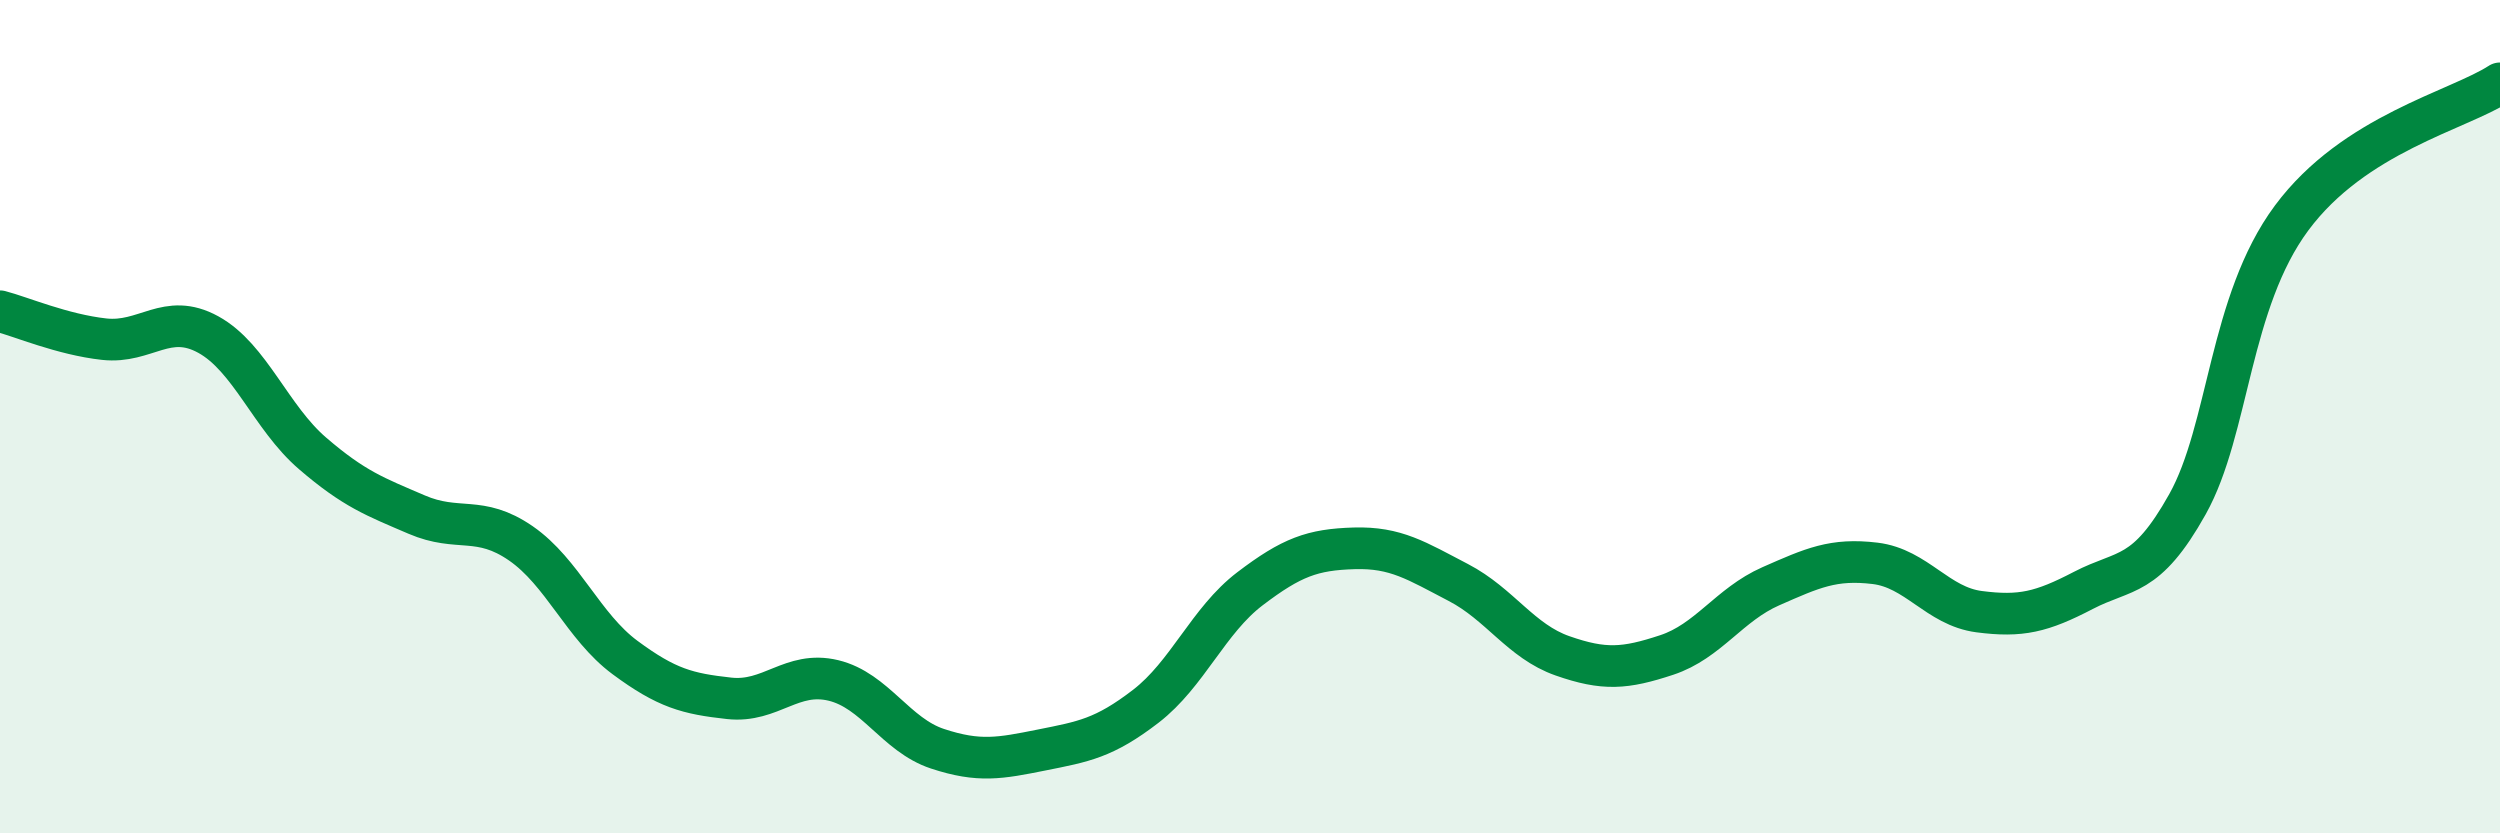 
    <svg width="60" height="20" viewBox="0 0 60 20" xmlns="http://www.w3.org/2000/svg">
      <path
        d="M 0,7.47 C 0.5,7.6 1.5,8.03 2.5,8.14 C 3.5,8.25 4,7.48 5,8.03 C 6,8.58 6.5,10.02 7.5,10.88 C 8.5,11.74 9,11.92 10,12.35 C 11,12.78 11.5,12.35 12.5,13.04 C 13.5,13.73 14,15.04 15,15.78 C 16,16.52 16.5,16.65 17.5,16.76 C 18.5,16.87 19,16.09 20,16.33 C 21,16.57 21.5,17.64 22.5,17.97 C 23.5,18.3 24,18.2 25,18 C 26,17.8 26.5,17.72 27.5,16.95 C 28.5,16.18 29,14.89 30,14.13 C 31,13.37 31.5,13.19 32.5,13.16 C 33.5,13.13 34,13.46 35,13.98 C 36,14.5 36.5,15.39 37.5,15.74 C 38.5,16.09 39,16.05 40,15.72 C 41,15.39 41.5,14.51 42.5,14.07 C 43.5,13.63 44,13.4 45,13.52 C 46,13.64 46.5,14.55 47.5,14.68 C 48.5,14.81 49,14.69 50,14.17 C 51,13.65 51.5,13.89 52.5,12.1 C 53.5,10.31 53.5,7.25 55,5.23 C 56.5,3.21 59,2.65 60,2L60 20L0 20Z"
        fill="#008740"
        opacity="0.1"
        stroke-linecap="round"
        stroke-linejoin="round"
      />
      <path
        d="M 0,7.47 C 0.5,7.6 1.5,8.03 2.5,8.14 C 3.5,8.25 4,7.48 5,8.03 C 6,8.58 6.5,10.02 7.5,10.88 C 8.5,11.74 9,11.92 10,12.35 C 11,12.78 11.5,12.35 12.5,13.04 C 13.5,13.73 14,15.04 15,15.78 C 16,16.52 16.5,16.65 17.5,16.76 C 18.5,16.87 19,16.09 20,16.33 C 21,16.57 21.5,17.64 22.5,17.97 C 23.5,18.3 24,18.2 25,18 C 26,17.8 26.5,17.72 27.5,16.95 C 28.5,16.18 29,14.89 30,14.13 C 31,13.37 31.5,13.19 32.5,13.16 C 33.5,13.13 34,13.46 35,13.98 C 36,14.5 36.5,15.39 37.5,15.74 C 38.5,16.09 39,16.05 40,15.72 C 41,15.39 41.5,14.51 42.5,14.07 C 43.5,13.63 44,13.4 45,13.52 C 46,13.64 46.5,14.55 47.5,14.68 C 48.5,14.81 49,14.69 50,14.17 C 51,13.65 51.5,13.89 52.5,12.1 C 53.5,10.31 53.5,7.25 55,5.23 C 56.5,3.21 59,2.65 60,2"
        stroke="#008740"
        stroke-width="1"
        fill="none"
        stroke-linecap="round"
        stroke-linejoin="round"
      />
    </svg>
  